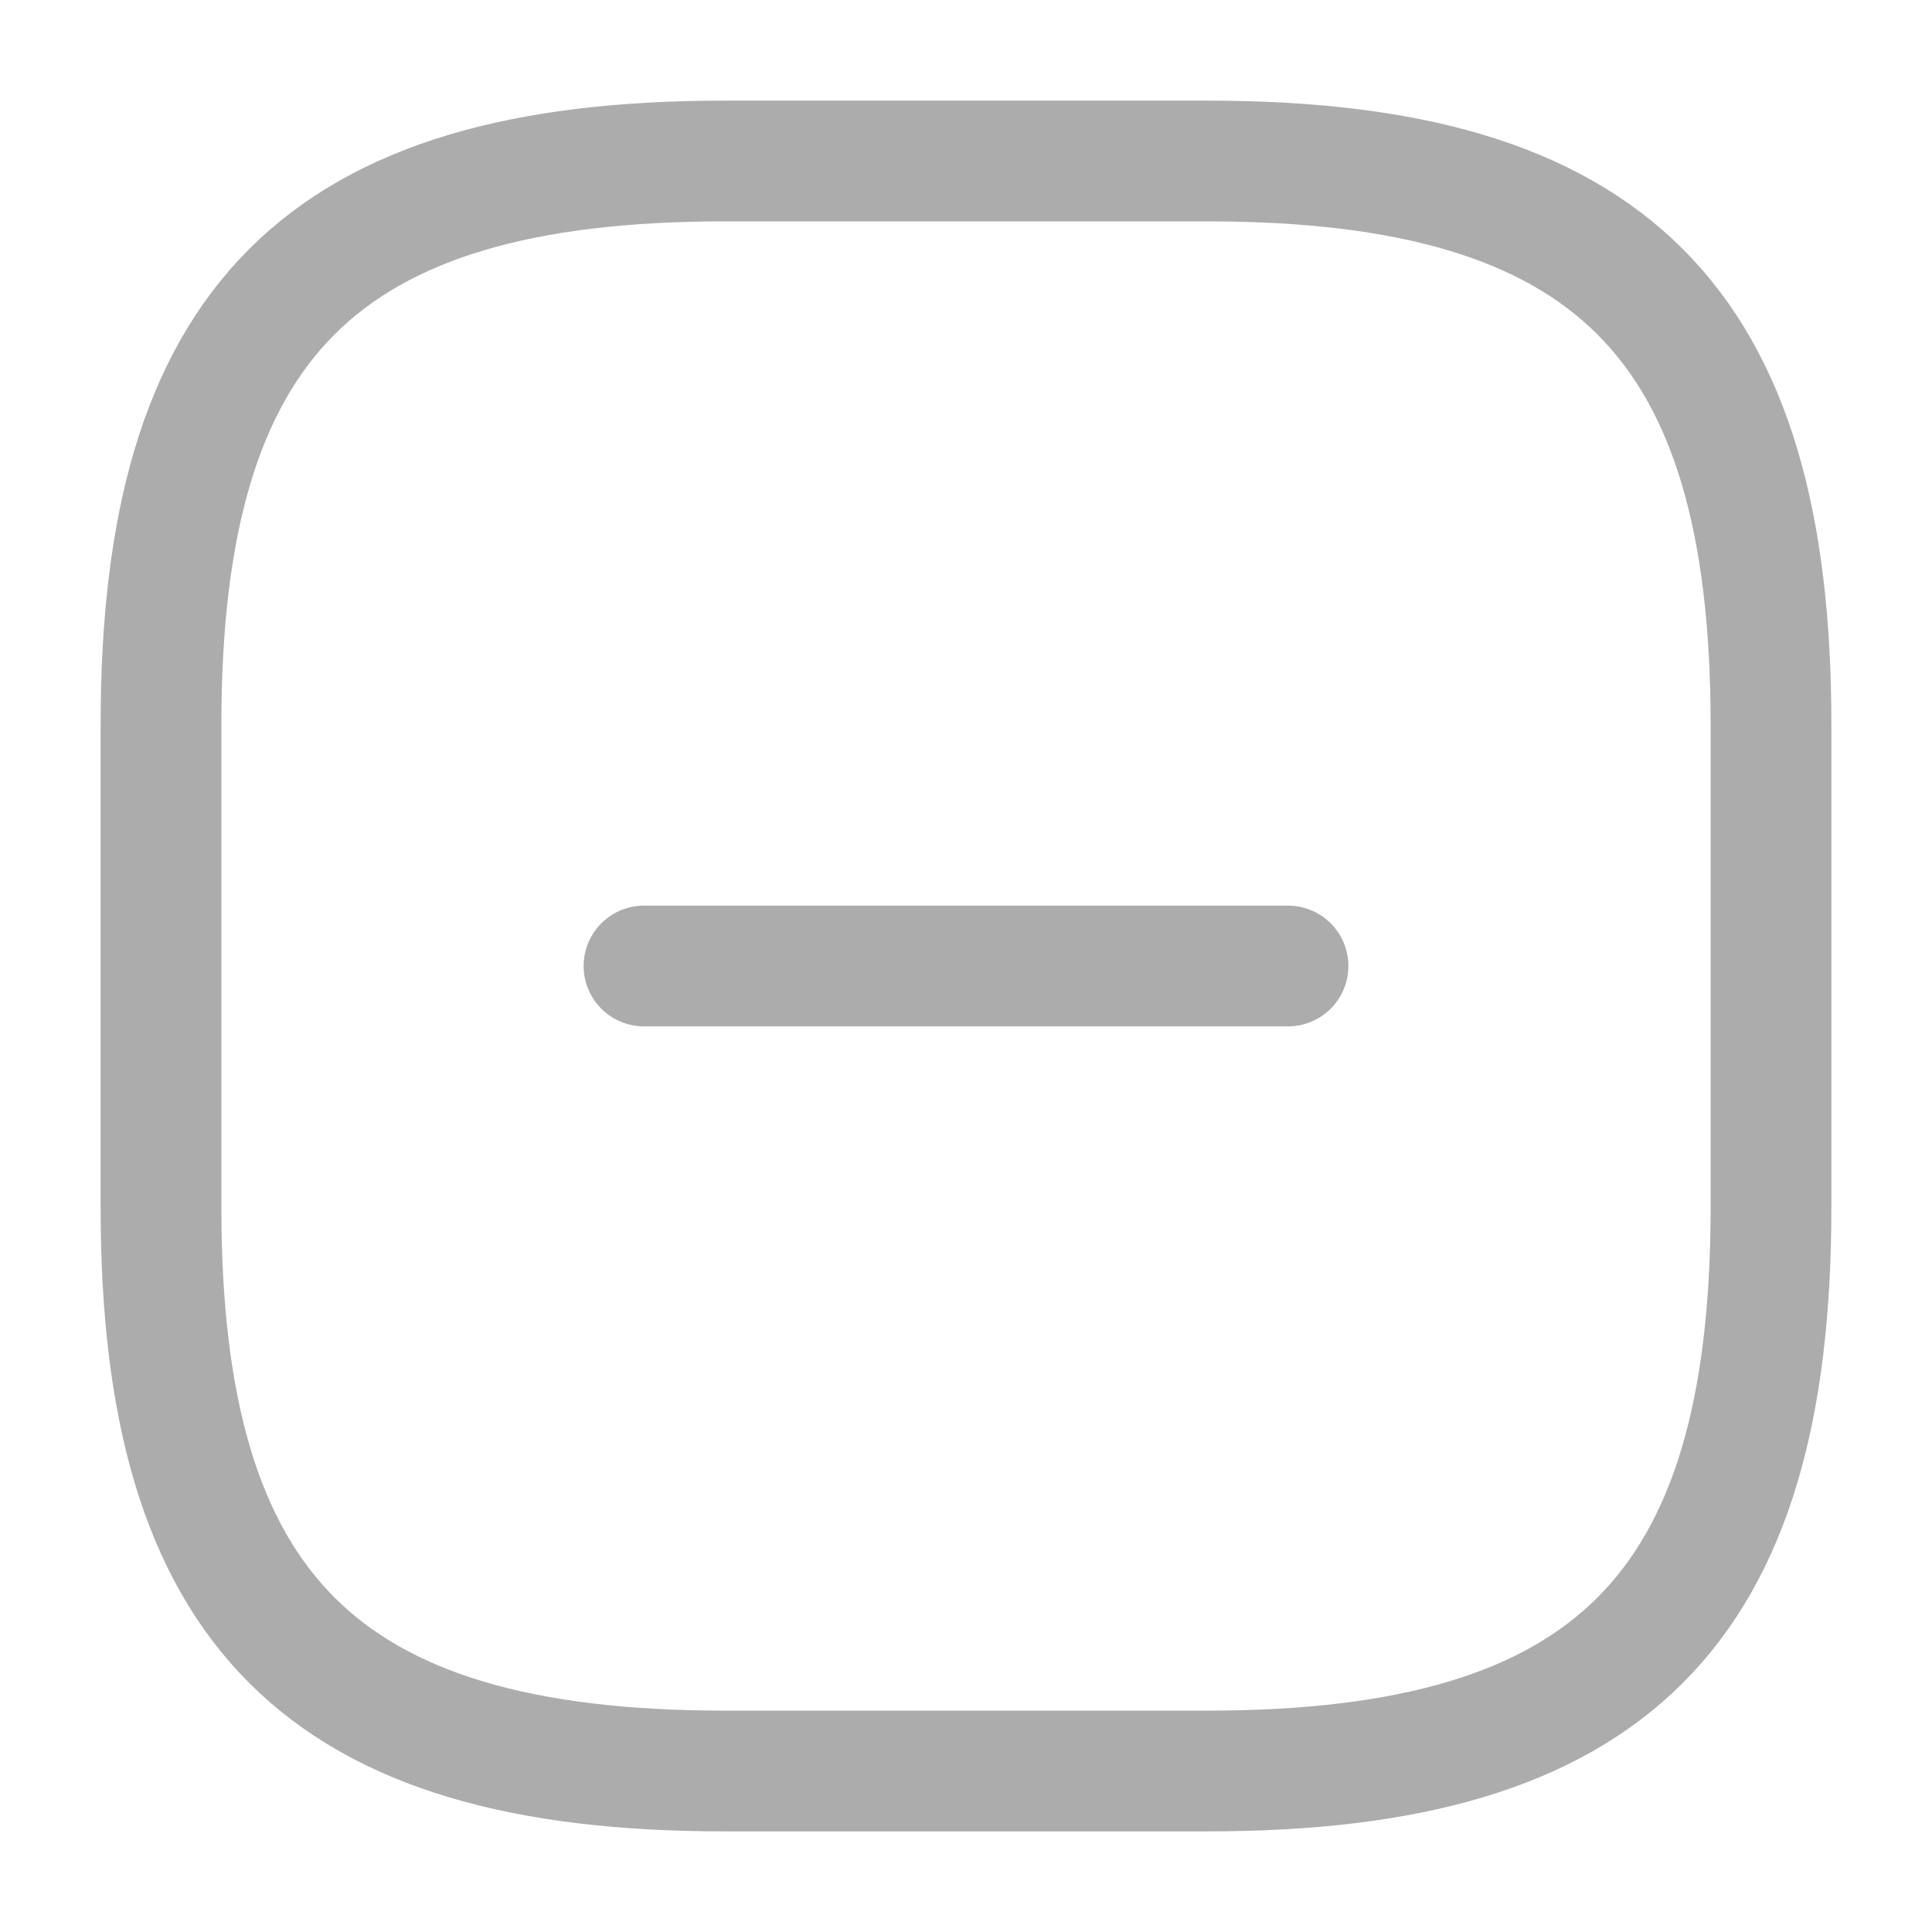 <svg id="minus-square" xmlns="http://www.w3.org/2000/svg" width="24" height="24" viewBox="0 0 24 24">
  <path id="Vector" d="M0,0H8" transform="translate(8 12)" fill="none" stroke="#acacac" stroke-linecap="round" stroke-linejoin="round" stroke-width="1.5"/>
  <path id="Vector-2" data-name="Vector" d="M7,20h6c5,0,7-2,7-7V7c0-5-2-7-7-7H7C2,0,0,2,0,7v6C0,18,2,20,7,20Z" transform="translate(2 2)" fill="none" stroke="#acacac" stroke-linecap="round" stroke-linejoin="round" stroke-width="1.5"/>
  <path id="Vector-3" data-name="Vector" d="M0,0H24V24H0Z" fill="none" opacity="0"/>
</svg>
